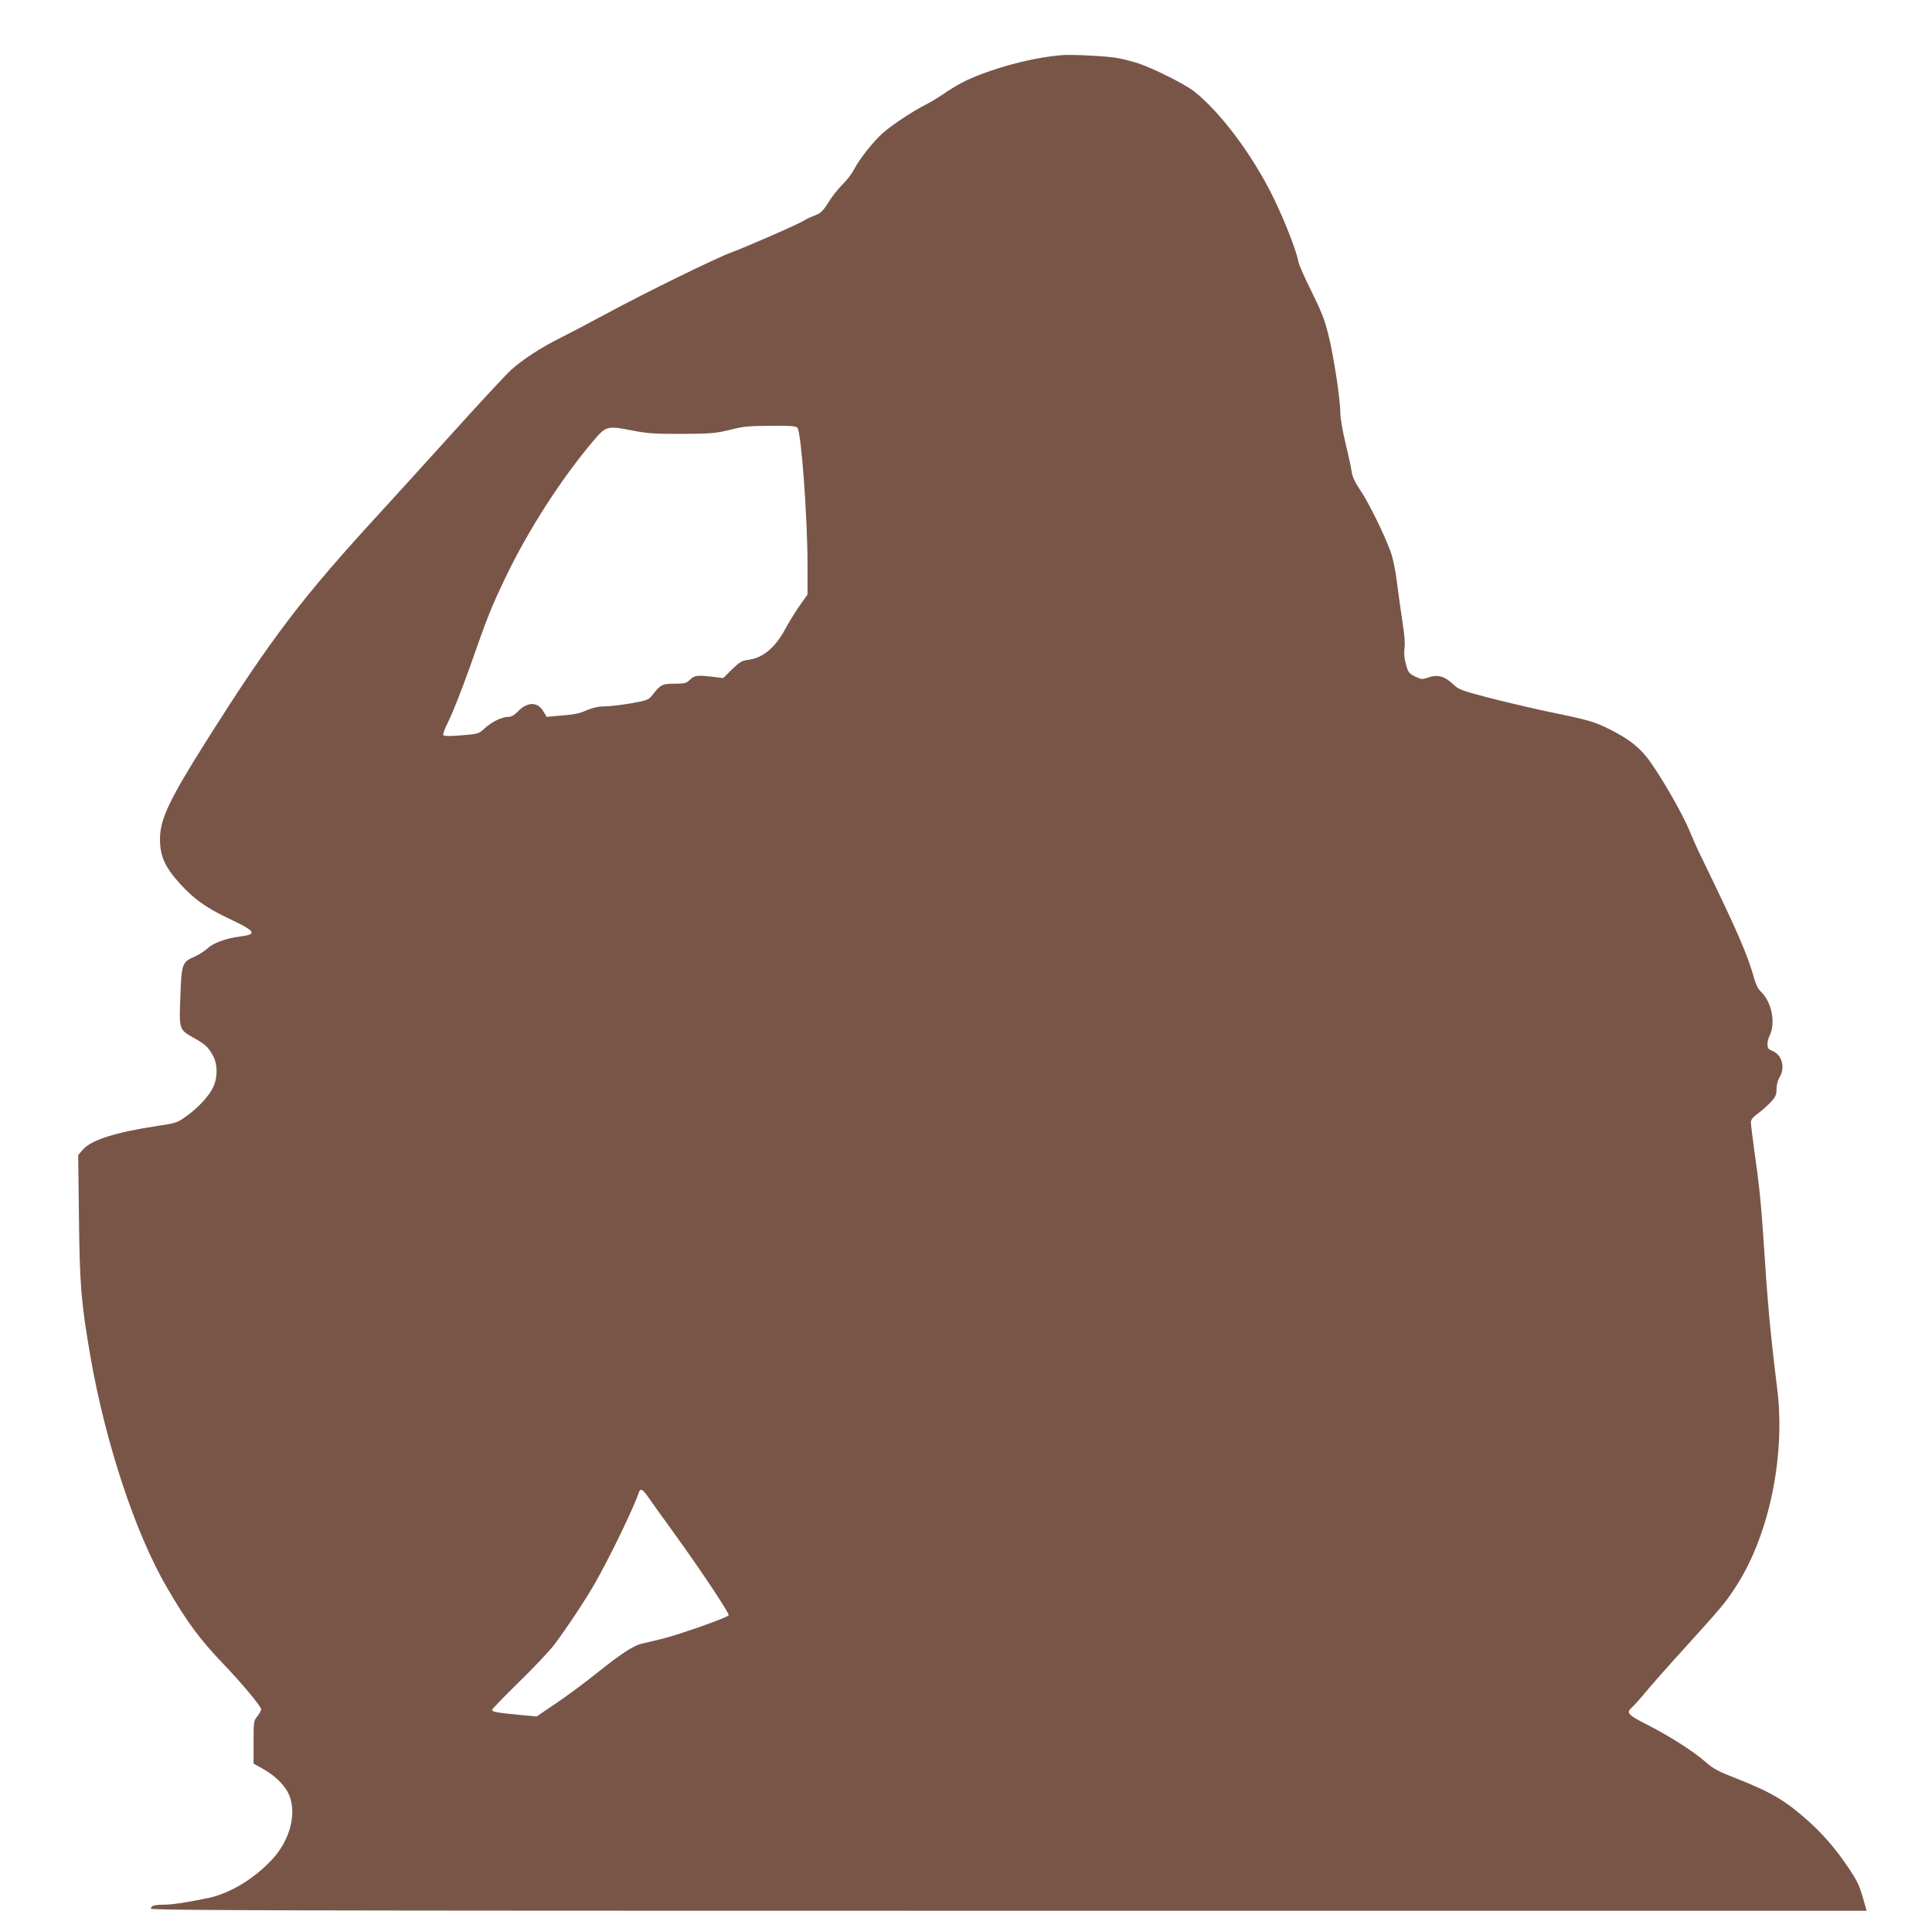 <?xml version="1.0" standalone="no"?>
<!DOCTYPE svg PUBLIC "-//W3C//DTD SVG 20010904//EN"
 "http://www.w3.org/TR/2001/REC-SVG-20010904/DTD/svg10.dtd">
<svg version="1.0" xmlns="http://www.w3.org/2000/svg"
 width="1280pt" height="1266pt" viewBox="0 0 1280 1266"
 preserveAspectRatio="xMidYMid meet">
<g transform="translate(0,1266) scale(0.1,-0.1)"
fill="#795548" stroke="none">
<path d="M7025 12294 c-161 -15 -353 -61 -520 -124 -101 -38 -161 -69 -264
-139 -31 -21 -81 -51 -111 -66 -79 -40 -215 -129 -277 -183 -64 -55 -160 -176
-196 -247 -14 -27 -48 -71 -75 -97 -27 -26 -69 -79 -93 -118 -37 -59 -51 -72
-89 -87 -25 -9 -61 -26 -80 -38 -44 -26 -360 -164 -466 -204 -106 -38 -578
-270 -824 -403 -107 -58 -247 -131 -310 -163 -137 -68 -258 -147 -336 -218
-32 -29 -202 -212 -378 -407 -176 -195 -395 -436 -486 -535 -518 -564 -718
-826 -1152 -1513 -248 -393 -308 -521 -308 -651 0 -115 33 -187 134 -298 90
-99 174 -159 318 -227 184 -87 196 -106 79 -121 -91 -11 -181 -44 -215 -78
-17 -16 -54 -40 -82 -53 -88 -39 -91 -45 -99 -265 -9 -223 -9 -221 91 -277 74
-42 90 -56 122 -111 34 -58 36 -145 5 -213 -27 -59 -99 -137 -180 -195 -59
-42 -68 -45 -190 -63 -281 -43 -437 -93 -494 -157 l-31 -36 5 -406 c5 -456 14
-571 77 -934 99 -567 296 -1164 504 -1522 133 -230 222 -350 376 -510 119
-124 250 -281 250 -300 0 -9 -11 -30 -25 -47 -24 -28 -25 -35 -25 -171 l0
-142 62 -35 c72 -39 138 -102 166 -157 63 -122 19 -310 -104 -442 -118 -128
-278 -225 -421 -256 -134 -28 -242 -45 -296 -45 -65 0 -87 -7 -87 -26 0 -12
832 -14 5683 -14 l5684 0 -23 80 c-27 93 -40 120 -106 217 -74 110 -160 210
-256 296 -152 136 -244 191 -477 283 -119 46 -155 65 -202 107 -83 73 -238
172 -385 247 -134 68 -146 81 -107 116 12 10 54 57 93 104 39 47 149 172 246
278 262 290 278 309 347 414 221 336 333 863 278 1313 -48 389 -63 554 -95
1045 -14 203 -26 318 -56 528 -13 95 -24 183 -24 196 0 17 14 35 49 60 27 20
65 54 85 76 30 33 36 47 36 85 0 27 8 57 20 77 39 64 17 148 -46 174 -28 12
-34 19 -34 45 0 16 6 42 14 57 42 84 14 224 -58 292 -16 14 -33 47 -42 80 -46
165 -109 311 -354 815 -27 55 -58 125 -70 155 -46 119 -212 407 -293 507 -57
71 -127 123 -243 181 -100 50 -136 61 -404 116 -118 25 -300 68 -404 95 -169
44 -192 53 -225 84 -62 59 -107 71 -178 45 -29 -10 -39 -9 -77 9 -40 20 -46
27 -61 79 -11 40 -14 72 -10 107 5 33 0 94 -14 181 -11 72 -27 188 -36 258 -9
77 -26 157 -41 200 -41 114 -145 326 -201 409 -37 55 -53 89 -58 125 -4 27
-22 112 -41 189 -19 79 -34 165 -34 200 0 88 -45 384 -80 521 -23 93 -47 154
-109 279 -44 88 -83 176 -87 195 -16 81 -88 267 -167 430 -137 281 -353 570
-529 707 -63 48 -265 149 -366 183 -34 11 -93 27 -130 34 -68 14 -314 27 -387
20z m-1742 -2468 c25 -25 67 -592 67 -908 l0 -197 -55 -78 c-30 -43 -70 -109
-90 -146 -66 -125 -148 -195 -243 -208 -49 -7 -61 -14 -113 -65 l-58 -57 -63
8 c-108 13 -126 11 -156 -18 -25 -24 -35 -27 -104 -27 -81 0 -92 -6 -148 -78
-23 -29 -33 -33 -139 -52 -63 -11 -141 -20 -173 -20 -40 0 -78 -8 -119 -25
-58 -25 -80 -29 -206 -39 l-61 -6 -21 35 c-39 67 -106 67 -171 0 -24 -25 -43
-35 -64 -35 -43 -1 -106 -31 -155 -76 -41 -37 -44 -37 -153 -46 -69 -6 -114
-6 -120 0 -6 6 8 44 38 103 25 52 86 206 135 344 118 338 144 402 241 605 151
313 368 650 580 900 82 97 92 100 250 69 106 -21 152 -24 333 -24 181 1 222 4
300 22 118 29 124 30 302 32 118 1 155 -2 166 -13z m-990 -7083 c17 -25 97
-137 177 -247 170 -235 362 -524 358 -538 -5 -15 -338 -132 -448 -158 -52 -12
-111 -26 -130 -31 -55 -13 -139 -69 -293 -192 -78 -63 -200 -153 -272 -202
l-130 -88 -125 12 c-137 13 -170 19 -170 32 0 5 79 87 176 182 97 94 202 206
234 247 79 104 207 297 269 405 98 171 257 498 294 608 10 28 25 20 60 -30z"/>
</g>
</svg>
